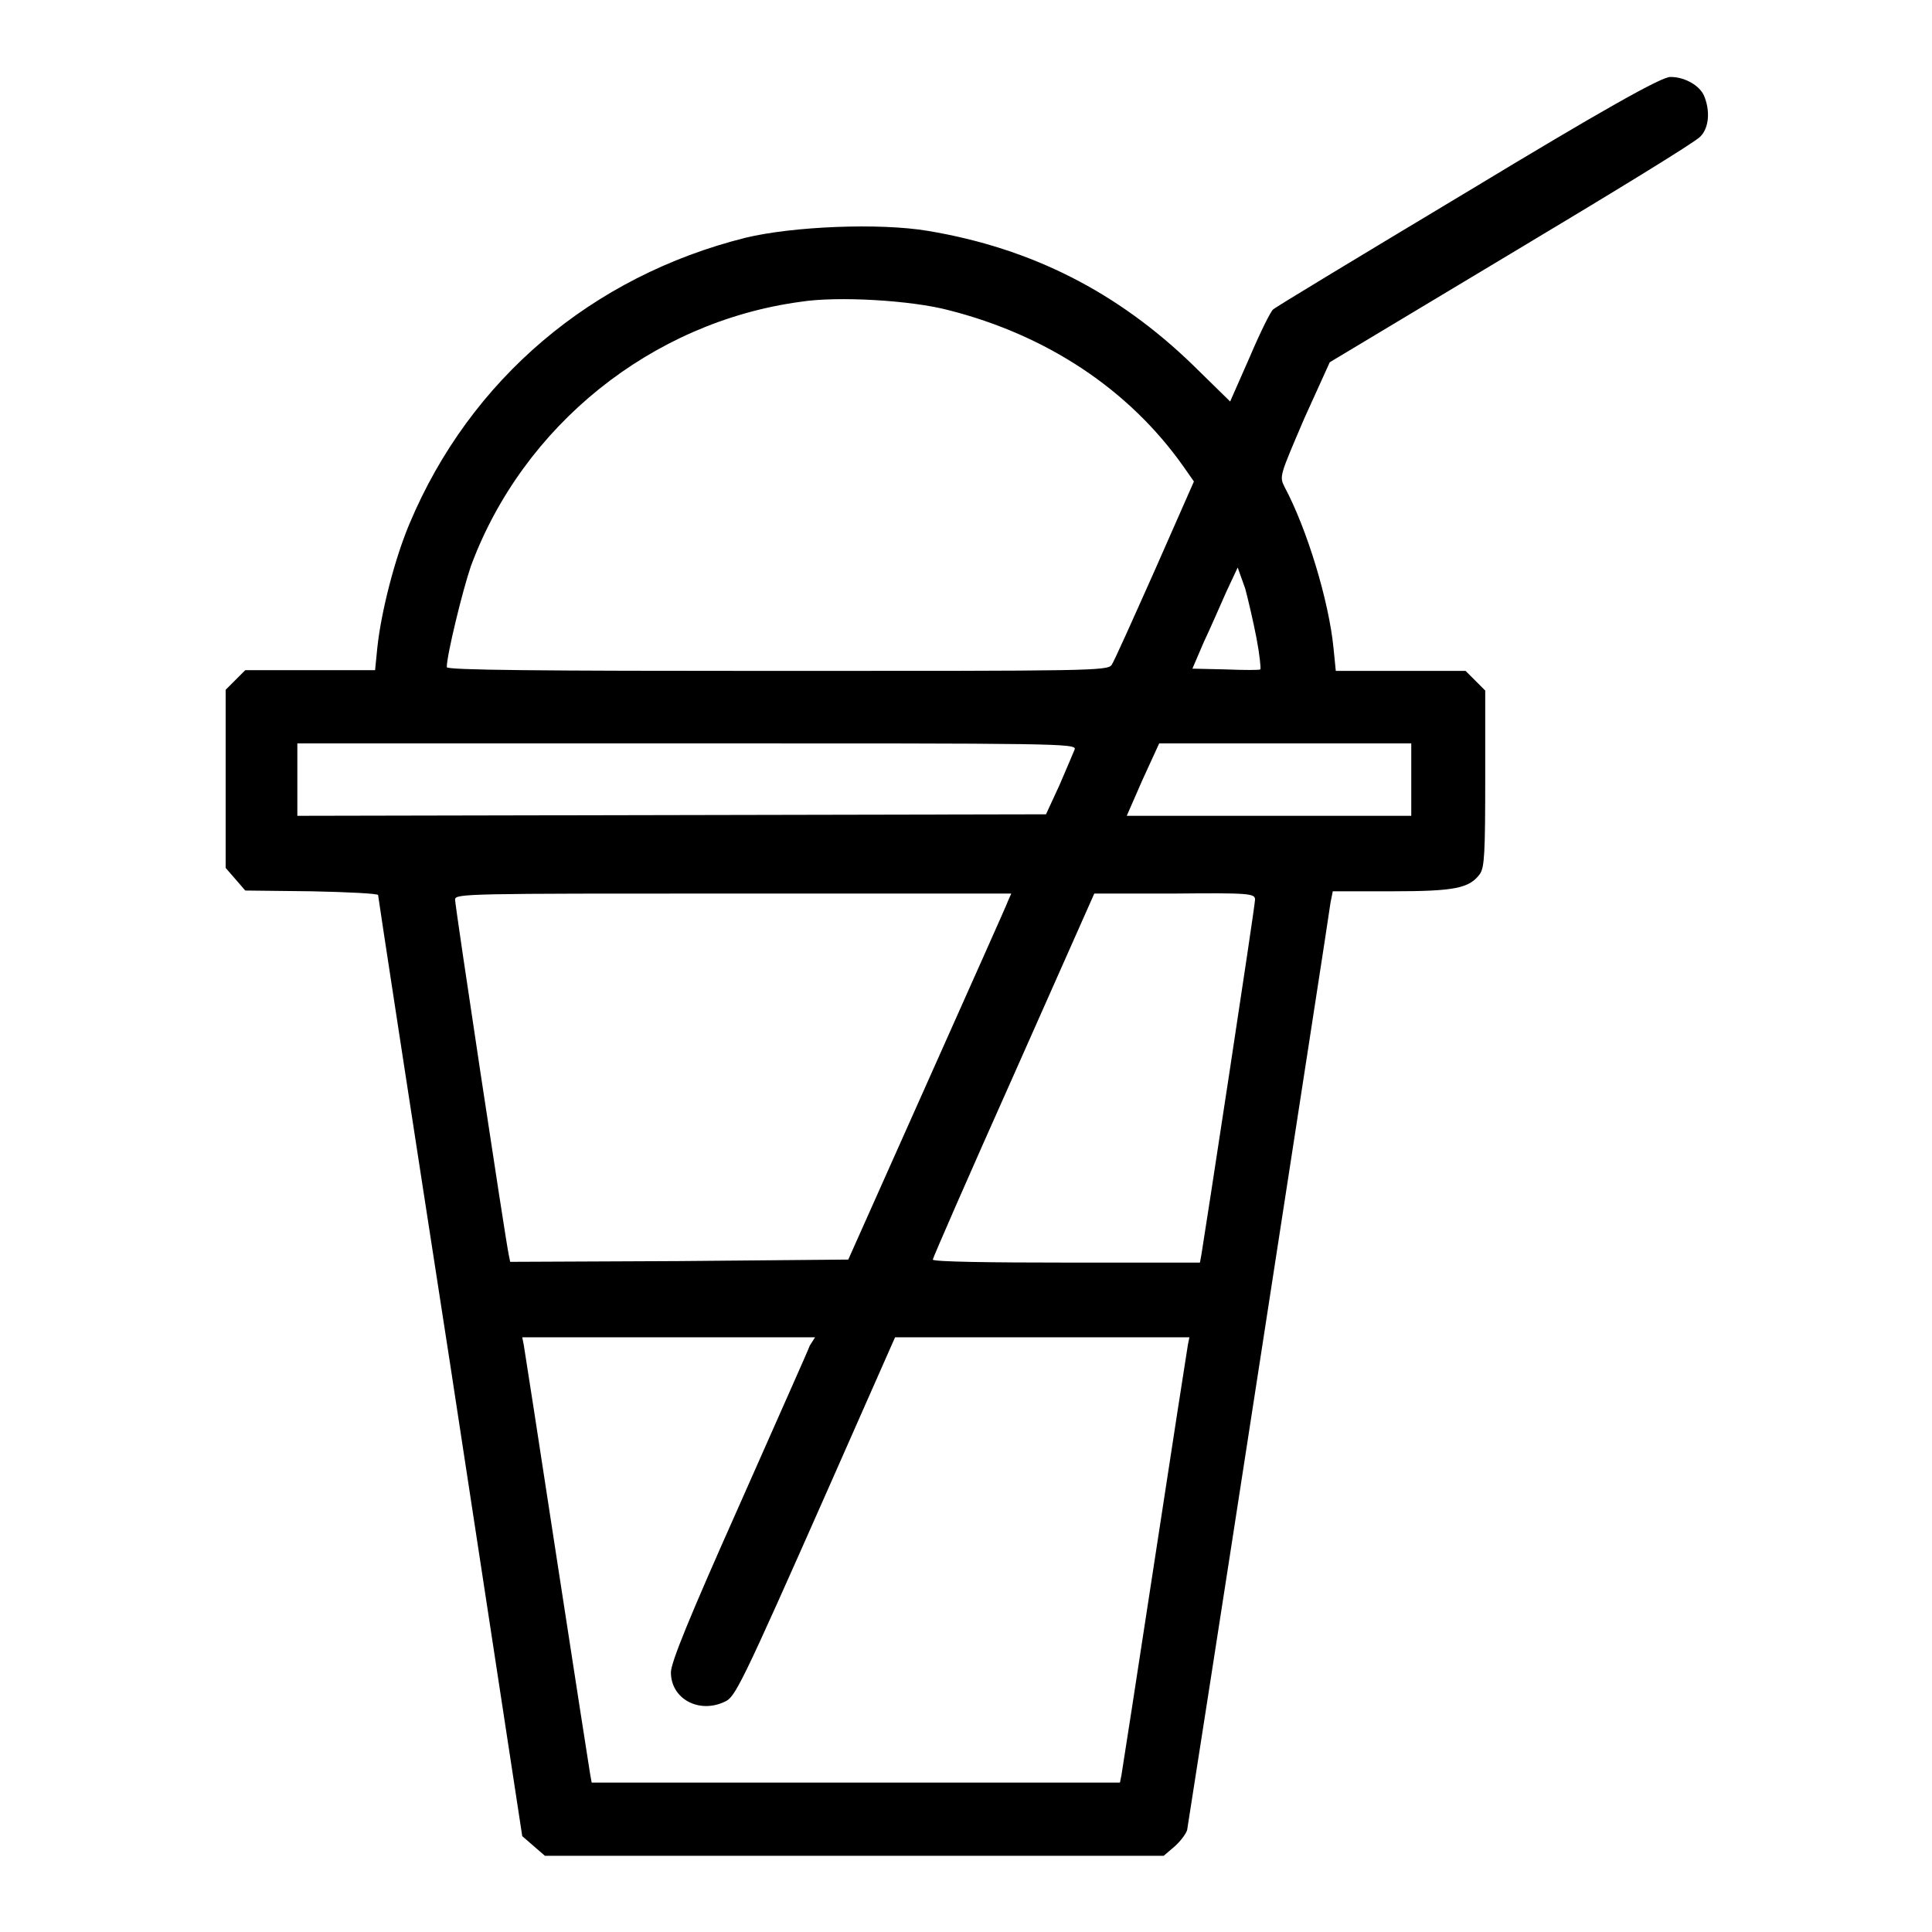 <?xml version="1.0" encoding="utf-8"?>
<!-- Svg Vector Icons : http://www.onlinewebfonts.com/icon -->
<!DOCTYPE svg PUBLIC "-//W3C//DTD SVG 1.1//EN" "http://www.w3.org/Graphics/SVG/1.1/DTD/svg11.dtd">
<svg version="1.1" xmlns="http://www.w3.org/2000/svg" xmlns:xlink="http://www.w3.org/1999/xlink" x="0px" y="0px" viewBox="0 0 256 256" enable-background="new 0 0 256 256" xml:space="preserve">
<g><g><g><path fill="#000000" d="M194.6,25.3c-14,8.4-25.6,15.4-25.9,15.7c-0.3,0.2-1.7,3-3.1,6.3l-2.6,5.9l-4.9-4.8c-10-9.7-21.4-15.5-35.1-17.8c-6.5-1.1-18-0.6-24.2,0.9c-20.4,5.1-36.5,18.8-44.5,37.8c-2,4.7-3.8,11.8-4.3,16.5l-0.3,3H41h-8.5l-1.3,1.3l-1.3,1.3v11.8v11.8l1.3,1.5l1.3,1.5l8.8,0.1c4.8,0.1,8.8,0.3,8.8,0.5c0,0.2,4.3,28.3,9.6,62.5l9.5,62.2l1.5,1.3l1.5,1.3h41h41l1.4-1.2c0.7-0.6,1.5-1.6,1.7-2.2c0.1-0.6,4.4-28.1,9.5-61.2c5.1-33.1,9.4-60.8,9.5-61.7l0.3-1.5h7.8c8.4,0,10.3-0.4,11.7-2.3c0.6-0.9,0.7-2.7,0.7-12.8V91.5l-1.3-1.3l-1.3-1.3h-8.5H177l-0.3-3c-0.6-6.2-3.5-15.8-6.5-21.4c-0.7-1.4-0.6-1.5,2.6-9l3.4-7.5l24-14.4c13.2-7.9,24.5-14.8,25.1-15.5c1.2-1.2,1.3-3.5,0.5-5.4c-0.6-1.4-2.6-2.5-4.4-2.5C220.4,10,211.8,14.9,194.6,25.3z M125.7,41.1c13,3.3,23.9,10.5,31.1,20.7l1.4,2l-5.2,11.8c-2.9,6.5-5.4,12.1-5.7,12.5c-0.5,0.8-3.1,0.8-44.3,0.8c-31.4,0-43.8-0.1-43.8-0.5c0-1.6,2.1-10.2,3.2-13.4C69.3,56.4,86.3,42.7,106,40C111,39.2,120.8,39.8,125.7,41.1z M166.5,84.6c0.4,2.1,0.6,4,0.5,4.1c-0.1,0.1-2.1,0.1-4.6,0l-4.4-0.1l1.5-3.5c0.9-1.9,2.2-4.9,3-6.7l1.5-3.2L165,78C165.4,79.5,166.1,82.5,166.5,84.6z M142.4,99.3c-0.2,0.5-1.1,2.6-2,4.7l-1.8,3.9l-49.6,0.1l-49.6,0.1v-4.8v-4.8h51.6C140.1,98.5,142.7,98.5,142.4,99.3z M187,103.3v4.8h-18.9h-18.8l2.1-4.8l2.2-4.8h16.7H187V103.3z M133.6,119.3c-0.2,0.6-5.1,11.5-10.8,24.3l-10.4,23.3L90,167.1l-22.4,0.1l-0.2-1c-0.4-1.8-7.1-46.1-7.1-47c0-0.8,1.6-0.8,36.9-0.8H134L133.6,119.3z M166.3,119.2c0,0.9-6.8,45.3-7.1,47l-0.2,1.1h-17.7c-9.8,0-17.7-0.1-17.7-0.4c0-0.2,4.8-11.2,10.7-24.4l10.7-24.1h10.7C165.6,118.3,166.3,118.4,166.3,119.2z M107.3,178.3c-0.2,0.6-4.5,10.2-9.4,21.3c-6.6,14.8-9,20.7-9,22c0,3.5,3.7,5.5,7.1,3.9c1.4-0.6,2-1.7,13.9-28.6l8.7-19.7h19.5h19.5l-0.2,1c-0.1,0.6-2.1,13.4-4.4,28.5c-2.3,15.1-4.3,27.9-4.4,28.5l-0.2,1h-35h-35l-0.2-1.1c-0.1-0.6-2.1-13.4-4.4-28.4c-2.3-15.1-4.3-27.9-4.4-28.5l-0.2-1h19.4h19.4L107.3,178.3z"/></g></g></g>
</svg>